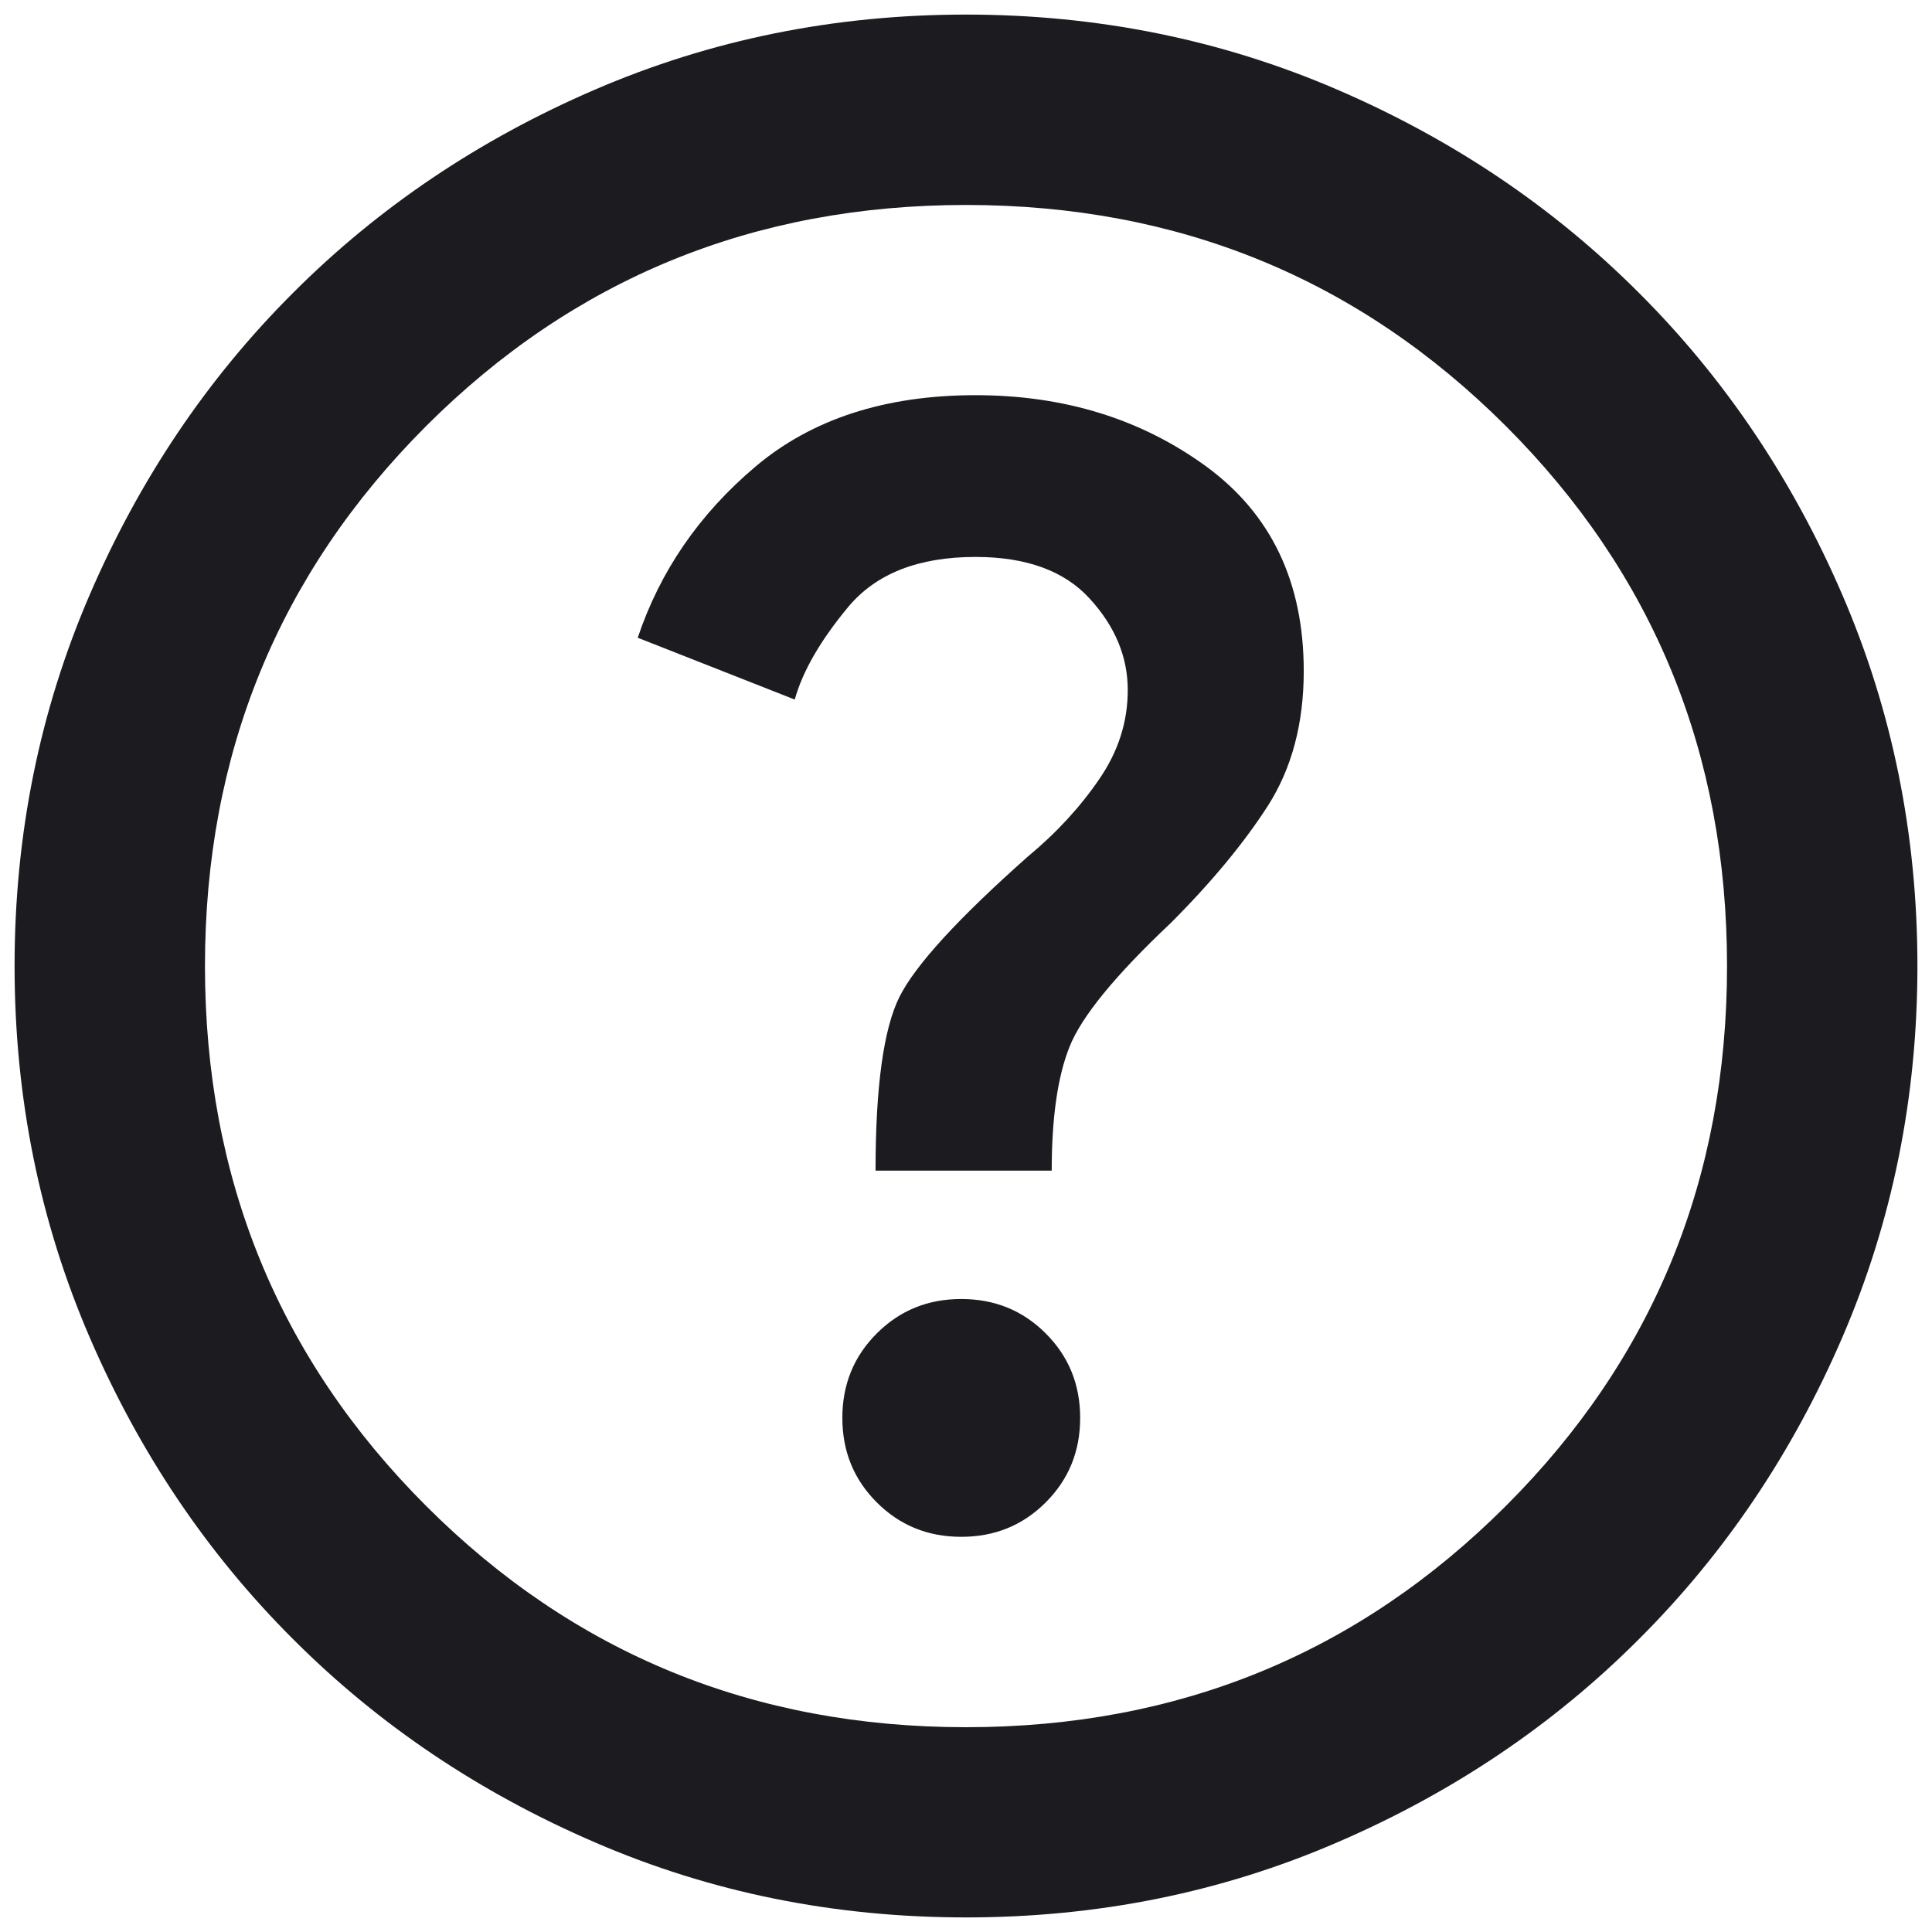 <svg xmlns="http://www.w3.org/2000/svg" fill="none" viewBox="0 0 11 11" height="11" width="11">
<path fill="#1C1B1F" d="M5.473 8.75C5.663 8.75 5.823 8.685 5.954 8.554C6.085 8.423 6.15 8.263 6.15 8.073C6.15 7.883 6.085 7.723 5.954 7.592C5.823 7.461 5.663 7.396 5.473 7.396C5.283 7.396 5.123 7.461 4.992 7.592C4.861 7.723 4.796 7.883 4.796 8.073C4.796 8.263 4.861 8.423 4.992 8.554C5.123 8.685 5.283 8.75 5.473 8.75ZM4.985 6.665H5.988C5.988 6.367 6.021 6.132 6.089 5.961C6.157 5.789 6.349 5.554 6.665 5.256C6.899 5.022 7.084 4.798 7.22 4.586C7.355 4.374 7.423 4.119 7.423 3.821C7.423 3.315 7.238 2.927 6.868 2.656C6.498 2.386 6.06 2.25 5.554 2.25C5.04 2.25 4.622 2.386 4.302 2.656C3.981 2.927 3.758 3.252 3.631 3.631L4.525 3.983C4.57 3.821 4.672 3.645 4.83 3.455C4.988 3.266 5.229 3.171 5.554 3.171C5.843 3.171 6.06 3.25 6.204 3.408C6.349 3.566 6.421 3.74 6.421 3.929C6.421 4.11 6.367 4.279 6.258 4.437C6.15 4.595 6.015 4.742 5.852 4.877C5.455 5.229 5.211 5.496 5.121 5.676C5.031 5.857 4.985 6.186 4.985 6.665ZM5.5 10.917C4.751 10.917 4.047 10.775 3.388 10.49C2.729 10.206 2.155 9.82 1.668 9.332C1.18 8.845 0.794 8.272 0.51 7.613C0.226 6.954 0.083 6.249 0.083 5.5C0.083 4.751 0.226 4.047 0.51 3.388C0.794 2.729 1.18 2.155 1.668 1.668C2.155 1.18 2.729 0.794 3.388 0.51C4.047 0.226 4.751 0.083 5.5 0.083C6.249 0.083 6.954 0.226 7.613 0.51C8.272 0.794 8.845 1.18 9.332 1.668C9.82 2.155 10.206 2.729 10.49 3.388C10.774 4.047 10.917 4.751 10.917 5.5C10.917 6.249 10.774 6.954 10.49 7.613C10.206 8.272 9.82 8.845 9.332 9.332C8.845 9.82 8.272 10.206 7.613 10.49C6.954 10.775 6.249 10.917 5.5 10.917ZM5.5 9.834C6.71 9.834 7.734 9.414 8.574 8.574C9.414 7.735 9.833 6.71 9.833 5.5C9.833 4.29 9.414 3.266 8.574 2.426C7.734 1.587 6.71 1.167 5.5 1.167C4.29 1.167 3.266 1.587 2.426 2.426C1.587 3.266 1.167 4.29 1.167 5.5C1.167 6.71 1.587 7.735 2.426 8.574C3.266 9.414 4.29 9.834 5.5 9.834Z"></path>
</svg>
